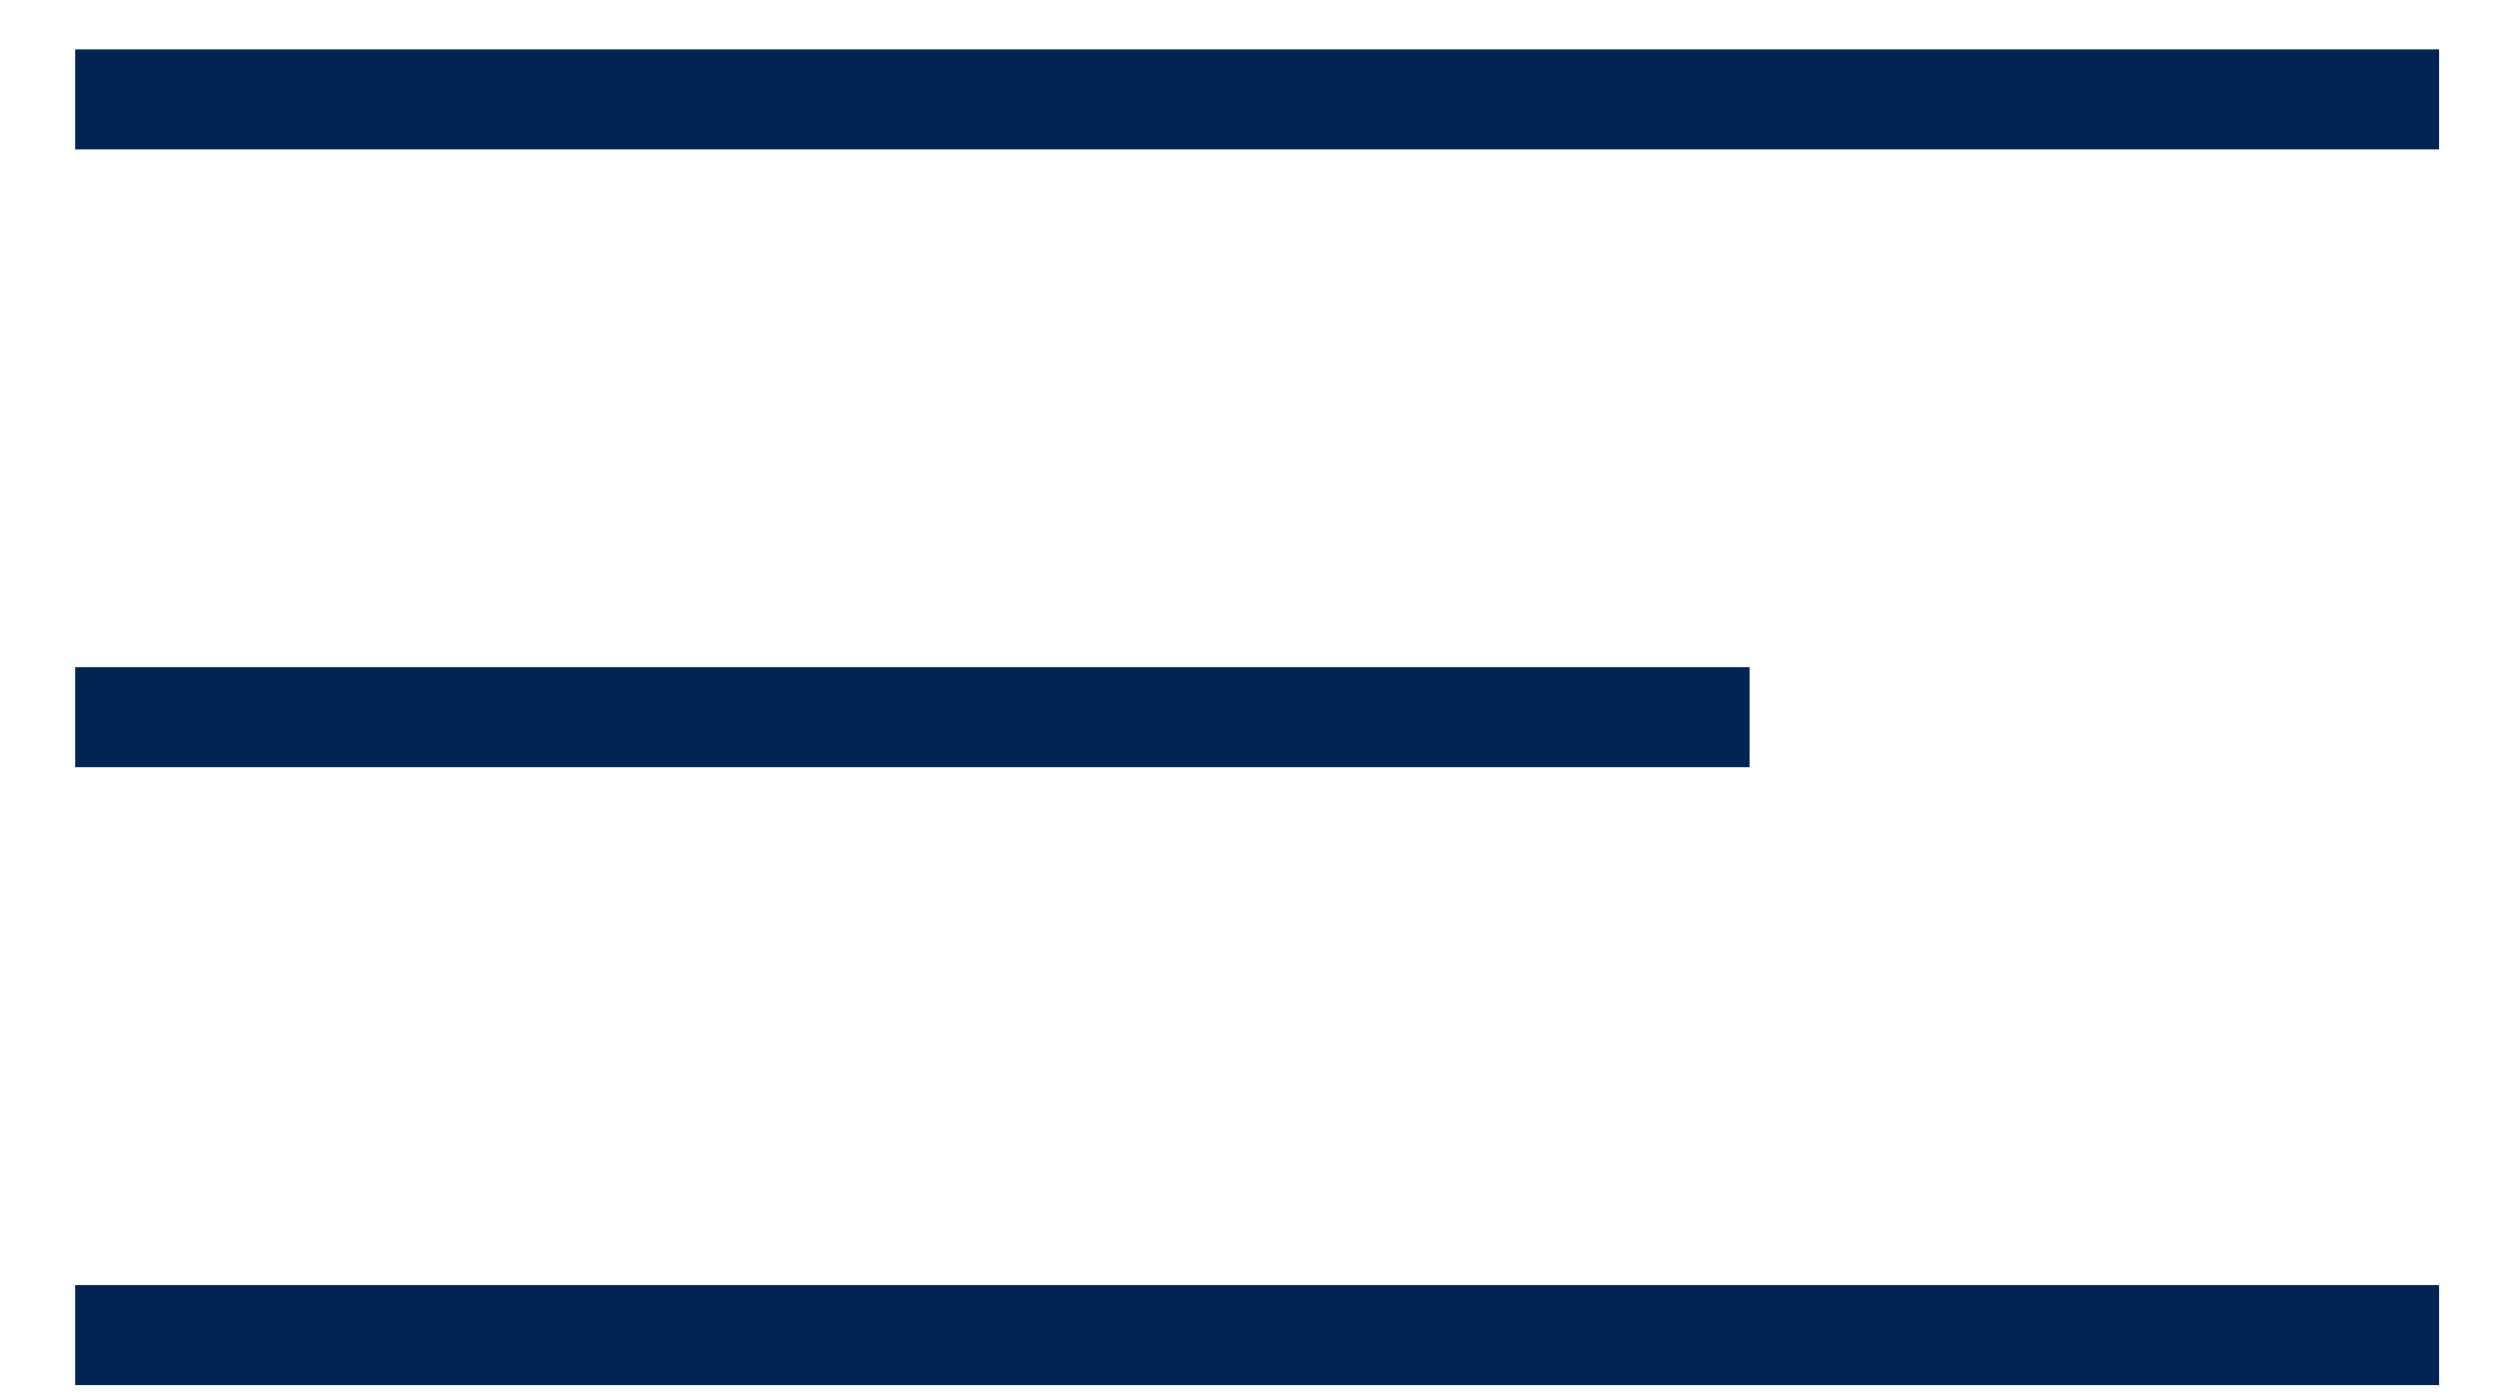 <svg xmlns="http://www.w3.org/2000/svg" width="25" height="14" viewBox="0 0 25 14" fill="none">
<line x1="24.391" y1="0.994" x2="0.752" y2="0.994" stroke="#002554"/>
<line x1="17.496" y1="7.172" x2="0.752" y2="7.172" stroke="#002554"/>
<line x1="24.391" y1="13.351" x2="0.752" y2="13.351" stroke="#002554"/>
</svg>
